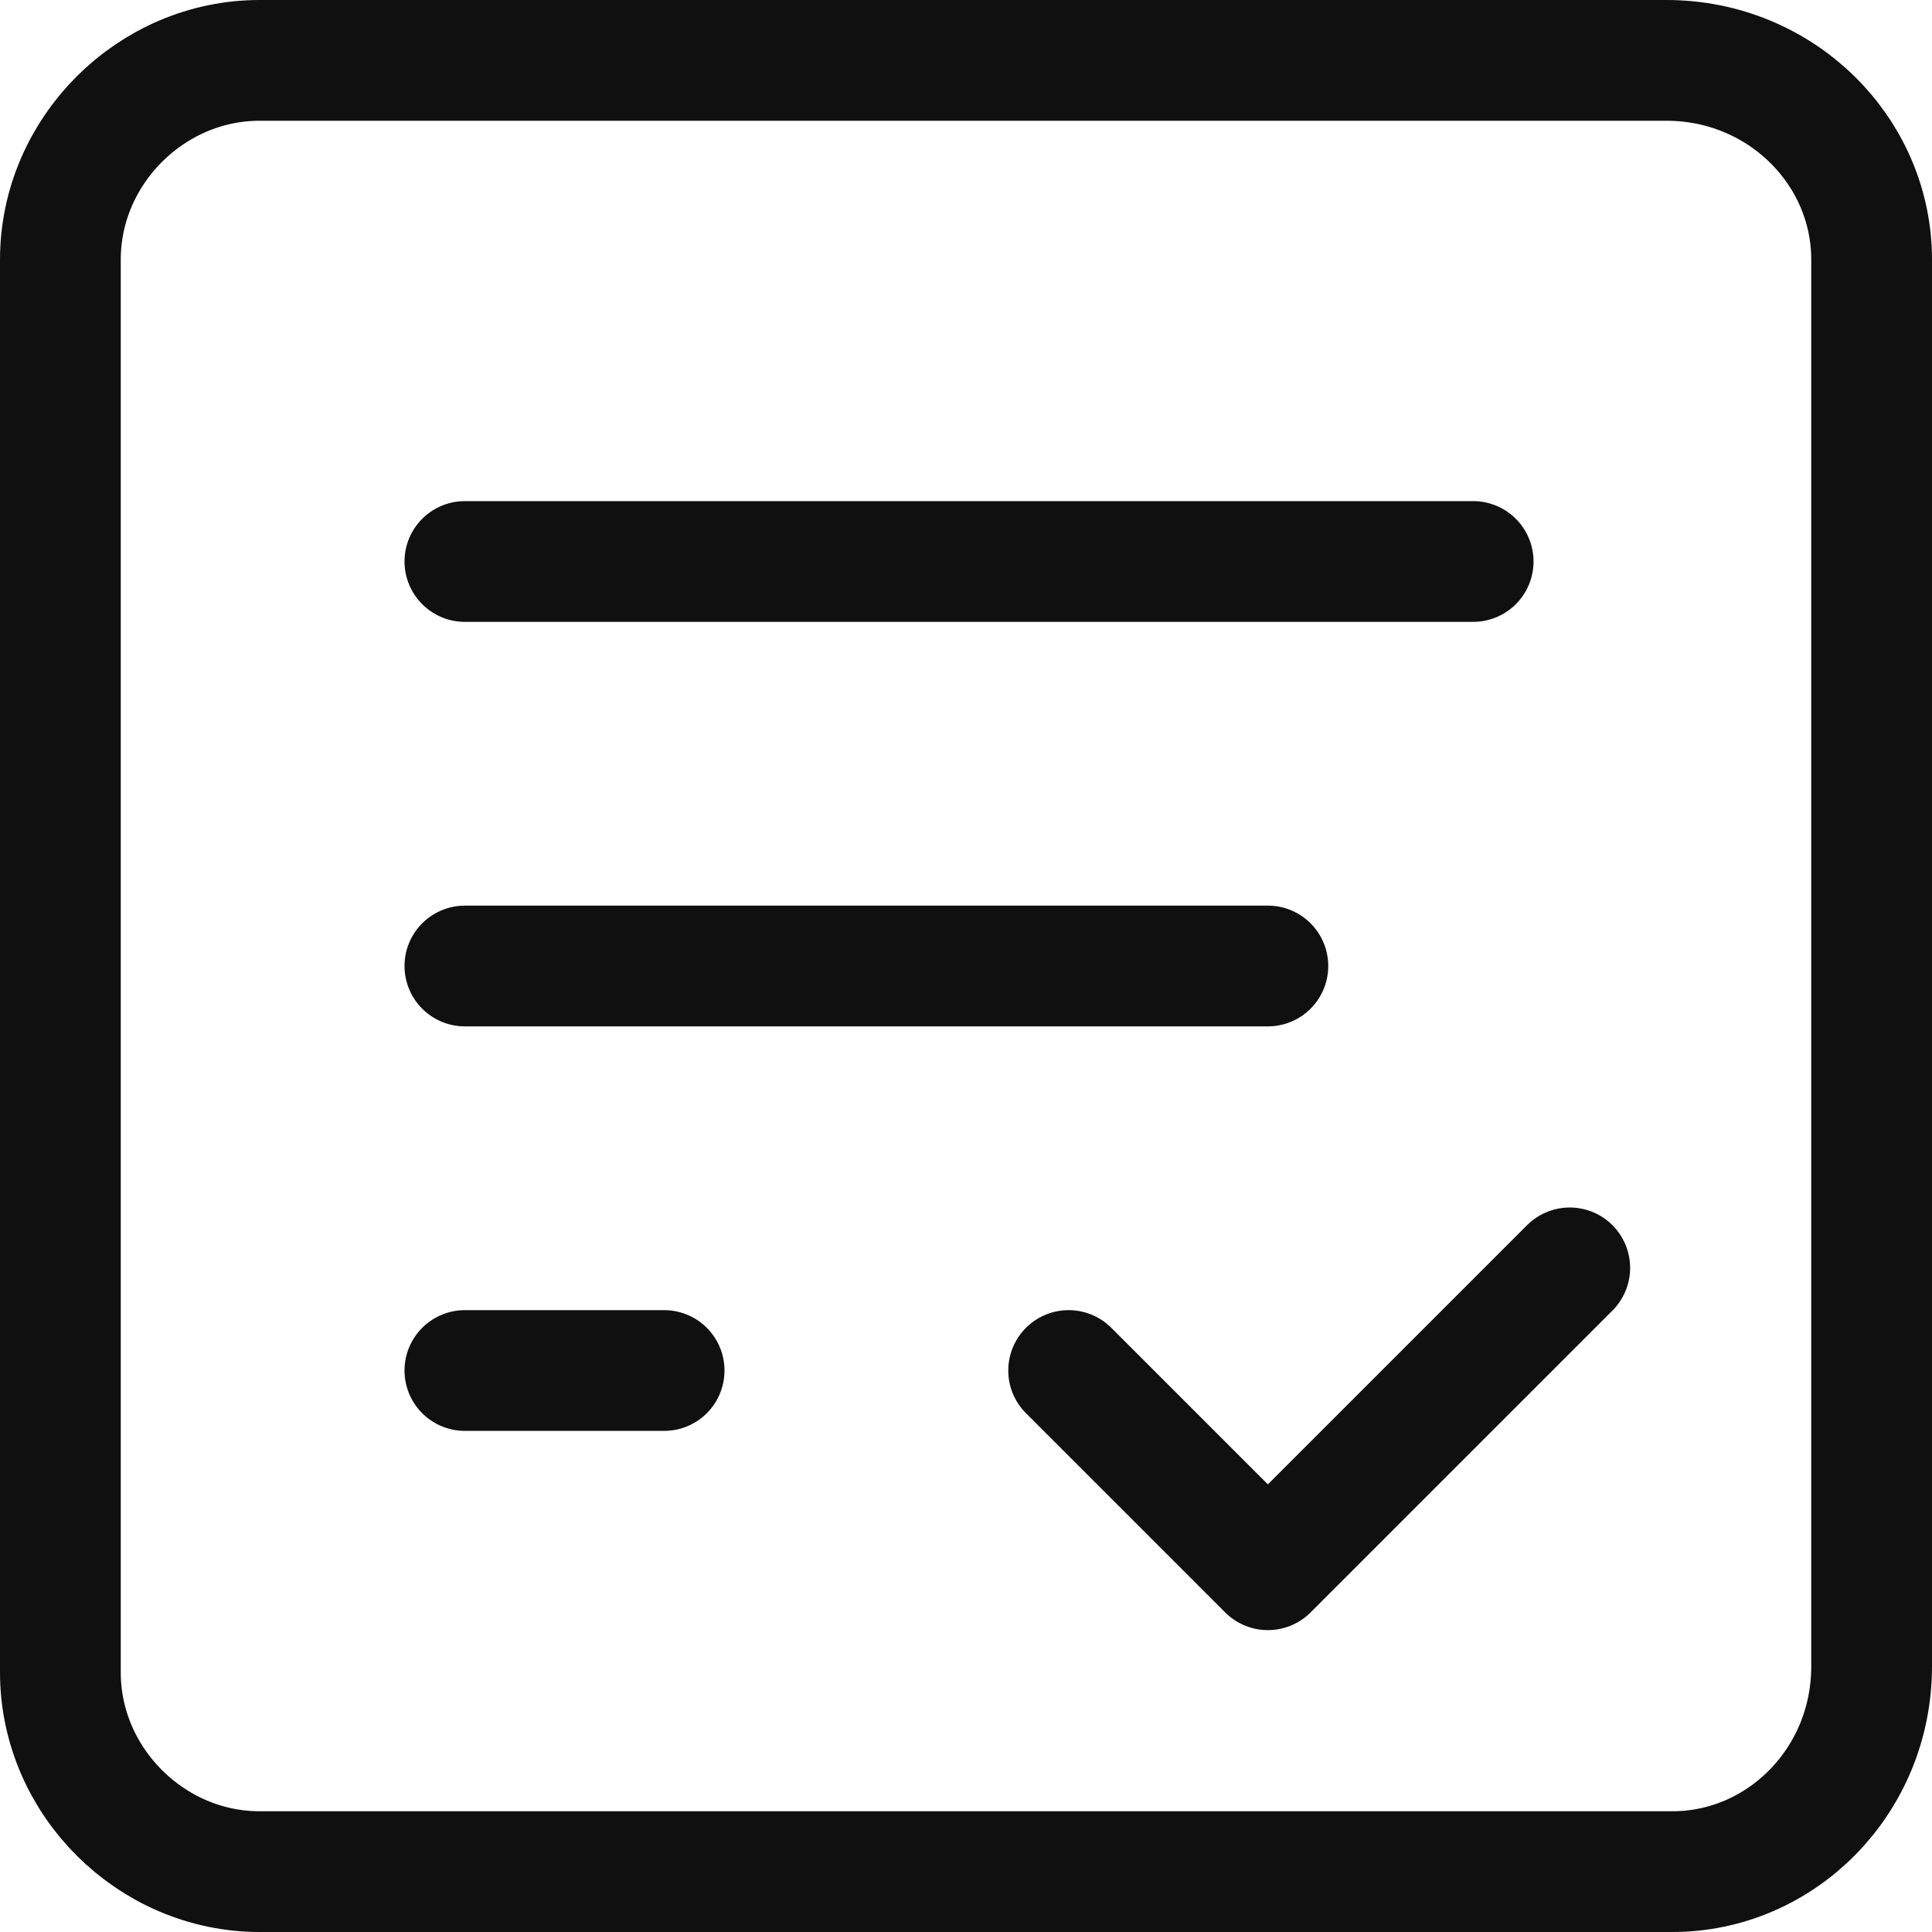 <?xml version="1.0" encoding="utf-8"?>
<!-- Generator: Adobe Illustrator 27.2.0, SVG Export Plug-In . SVG Version: 6.00 Build 0)  -->
<svg version="1.1" id="레이어_1" xmlns="http://www.w3.org/2000/svg" xmlns:xlink="http://www.w3.org/1999/xlink" x="0px"
	 y="0px" viewBox="0 0 32 32" style="enable-background:new 0 0 32 32;" xml:space="preserve">
<style type="text/css">
	.st0{fill:none;stroke:#101010;stroke-width:2;stroke-linecap:round;stroke-linejoin:round;}
</style>
<path class="st0" d="M7.7,9.3h16.7 M7.7,16H21 M7.7,22.7H11 M27.7,31H4.3C2.5,31,1,29.5,1,27.7V4.3C1,2.5,2.5,1,4.3,1h23.3
	C29.5,1,31,2.5,31,4.3v23.3C31,29.5,29.5,31,27.7,31z M21,26l-3.3-3.3 M26,21l-5,5"/>
</svg>
